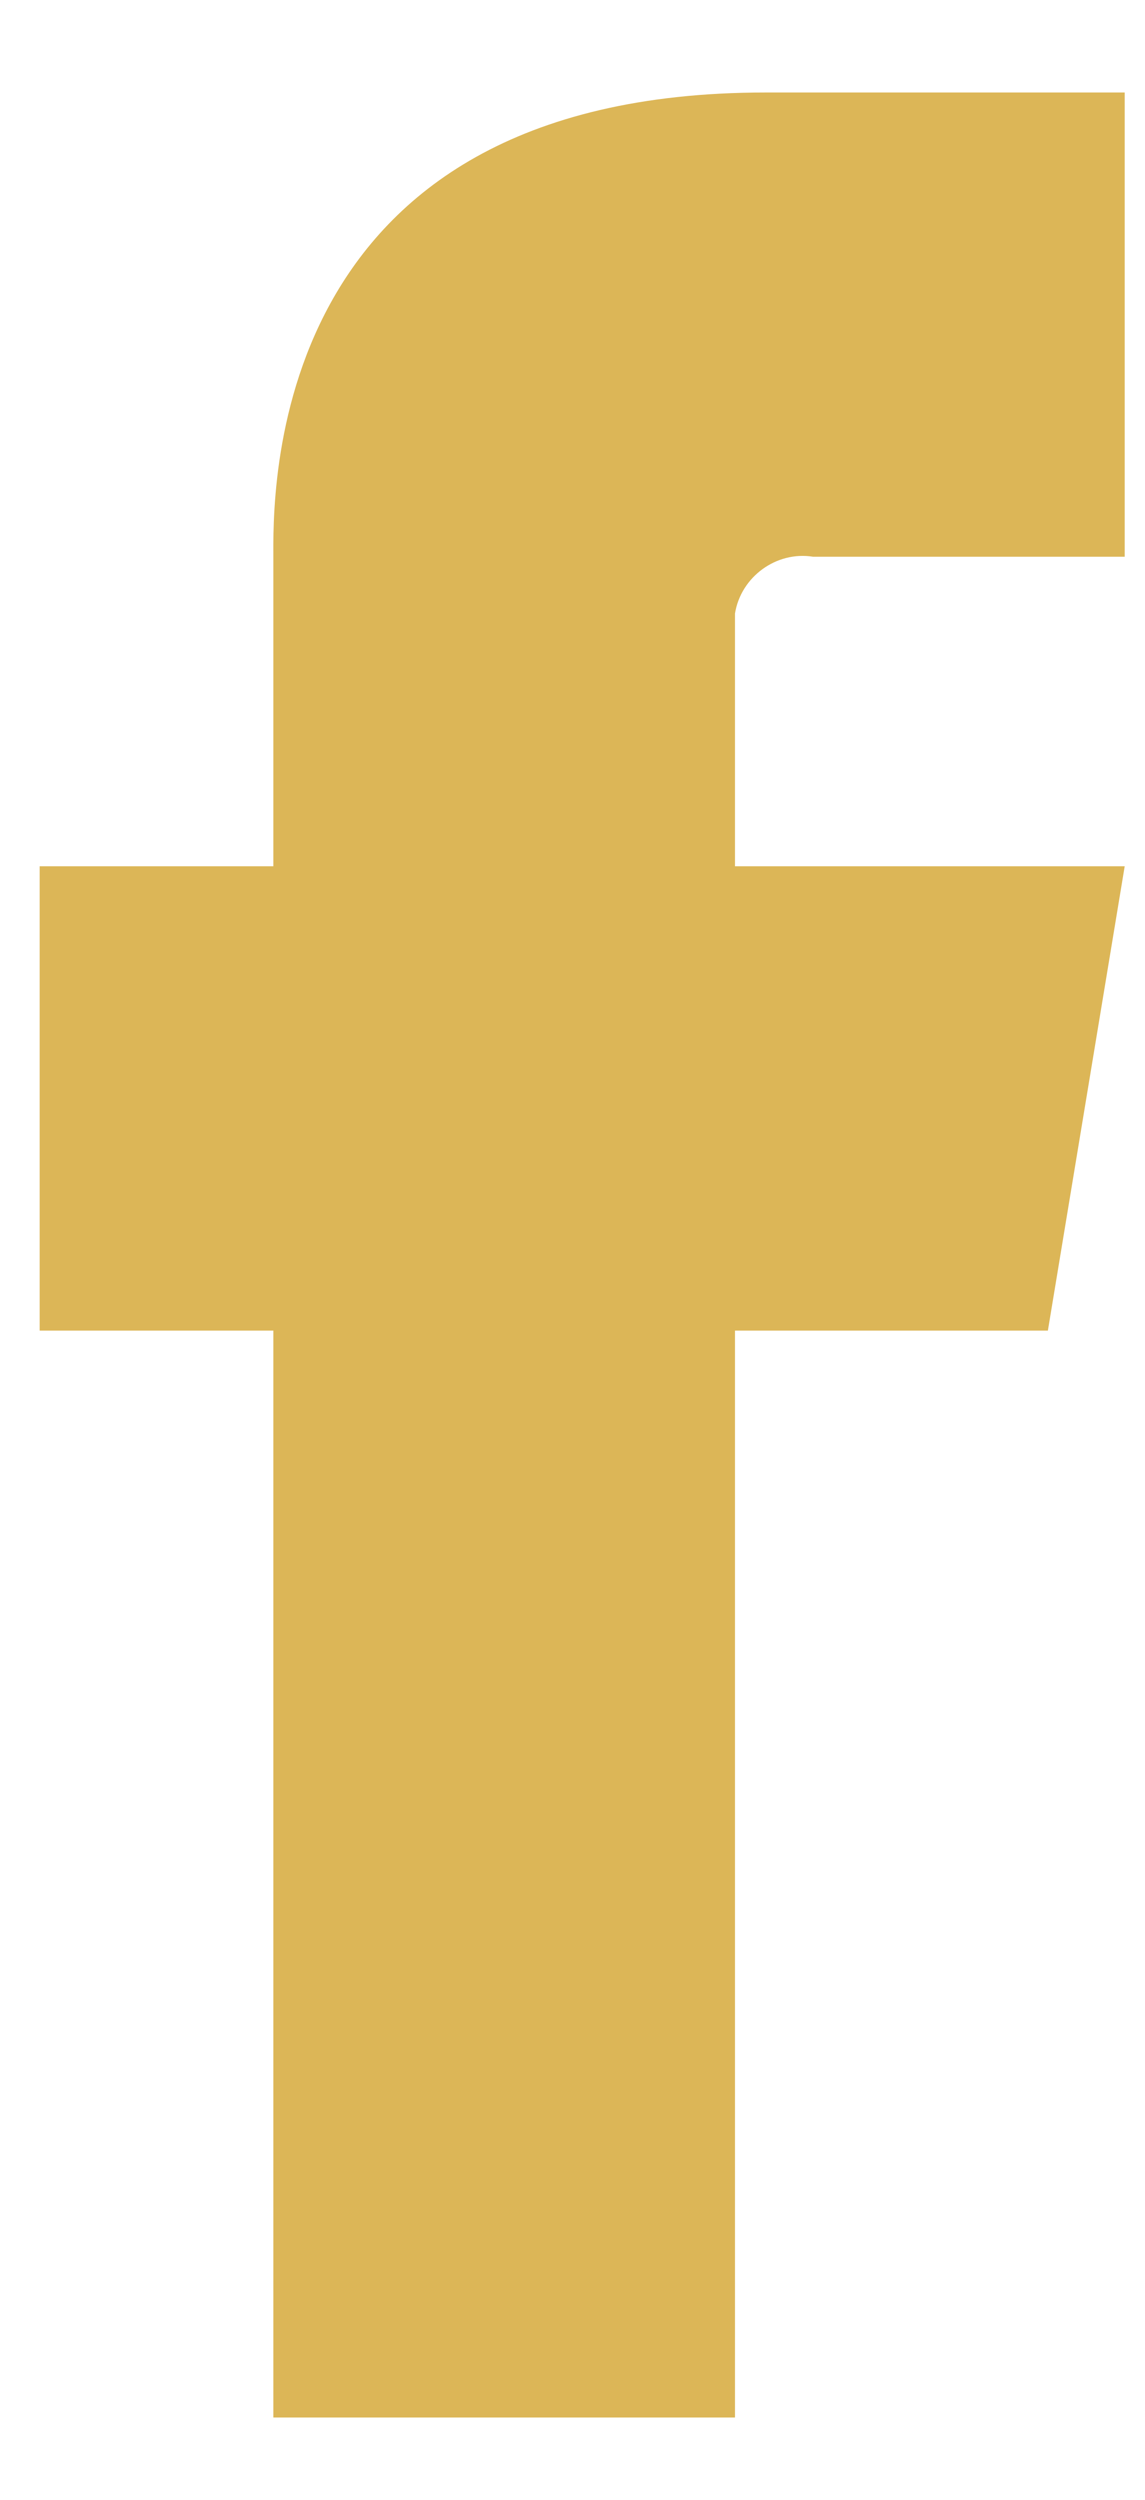 <svg width="11" height="24" viewBox="0 0 11 24" fill="none" xmlns="http://www.w3.org/2000/svg">
<path d="M7.061 6.105V8.317H10.805L10.067 12.775H7.061V23.21H2.626V12.775H0.381V8.317H2.626V5.368C2.626 4.79 2.513 0.888 7.356 0.888H10.805V5.345H7.81C7.458 5.289 7.118 5.538 7.061 5.89C7.061 5.958 7.061 6.037 7.061 6.105Z" fill="#DCB657"/>
</svg>
